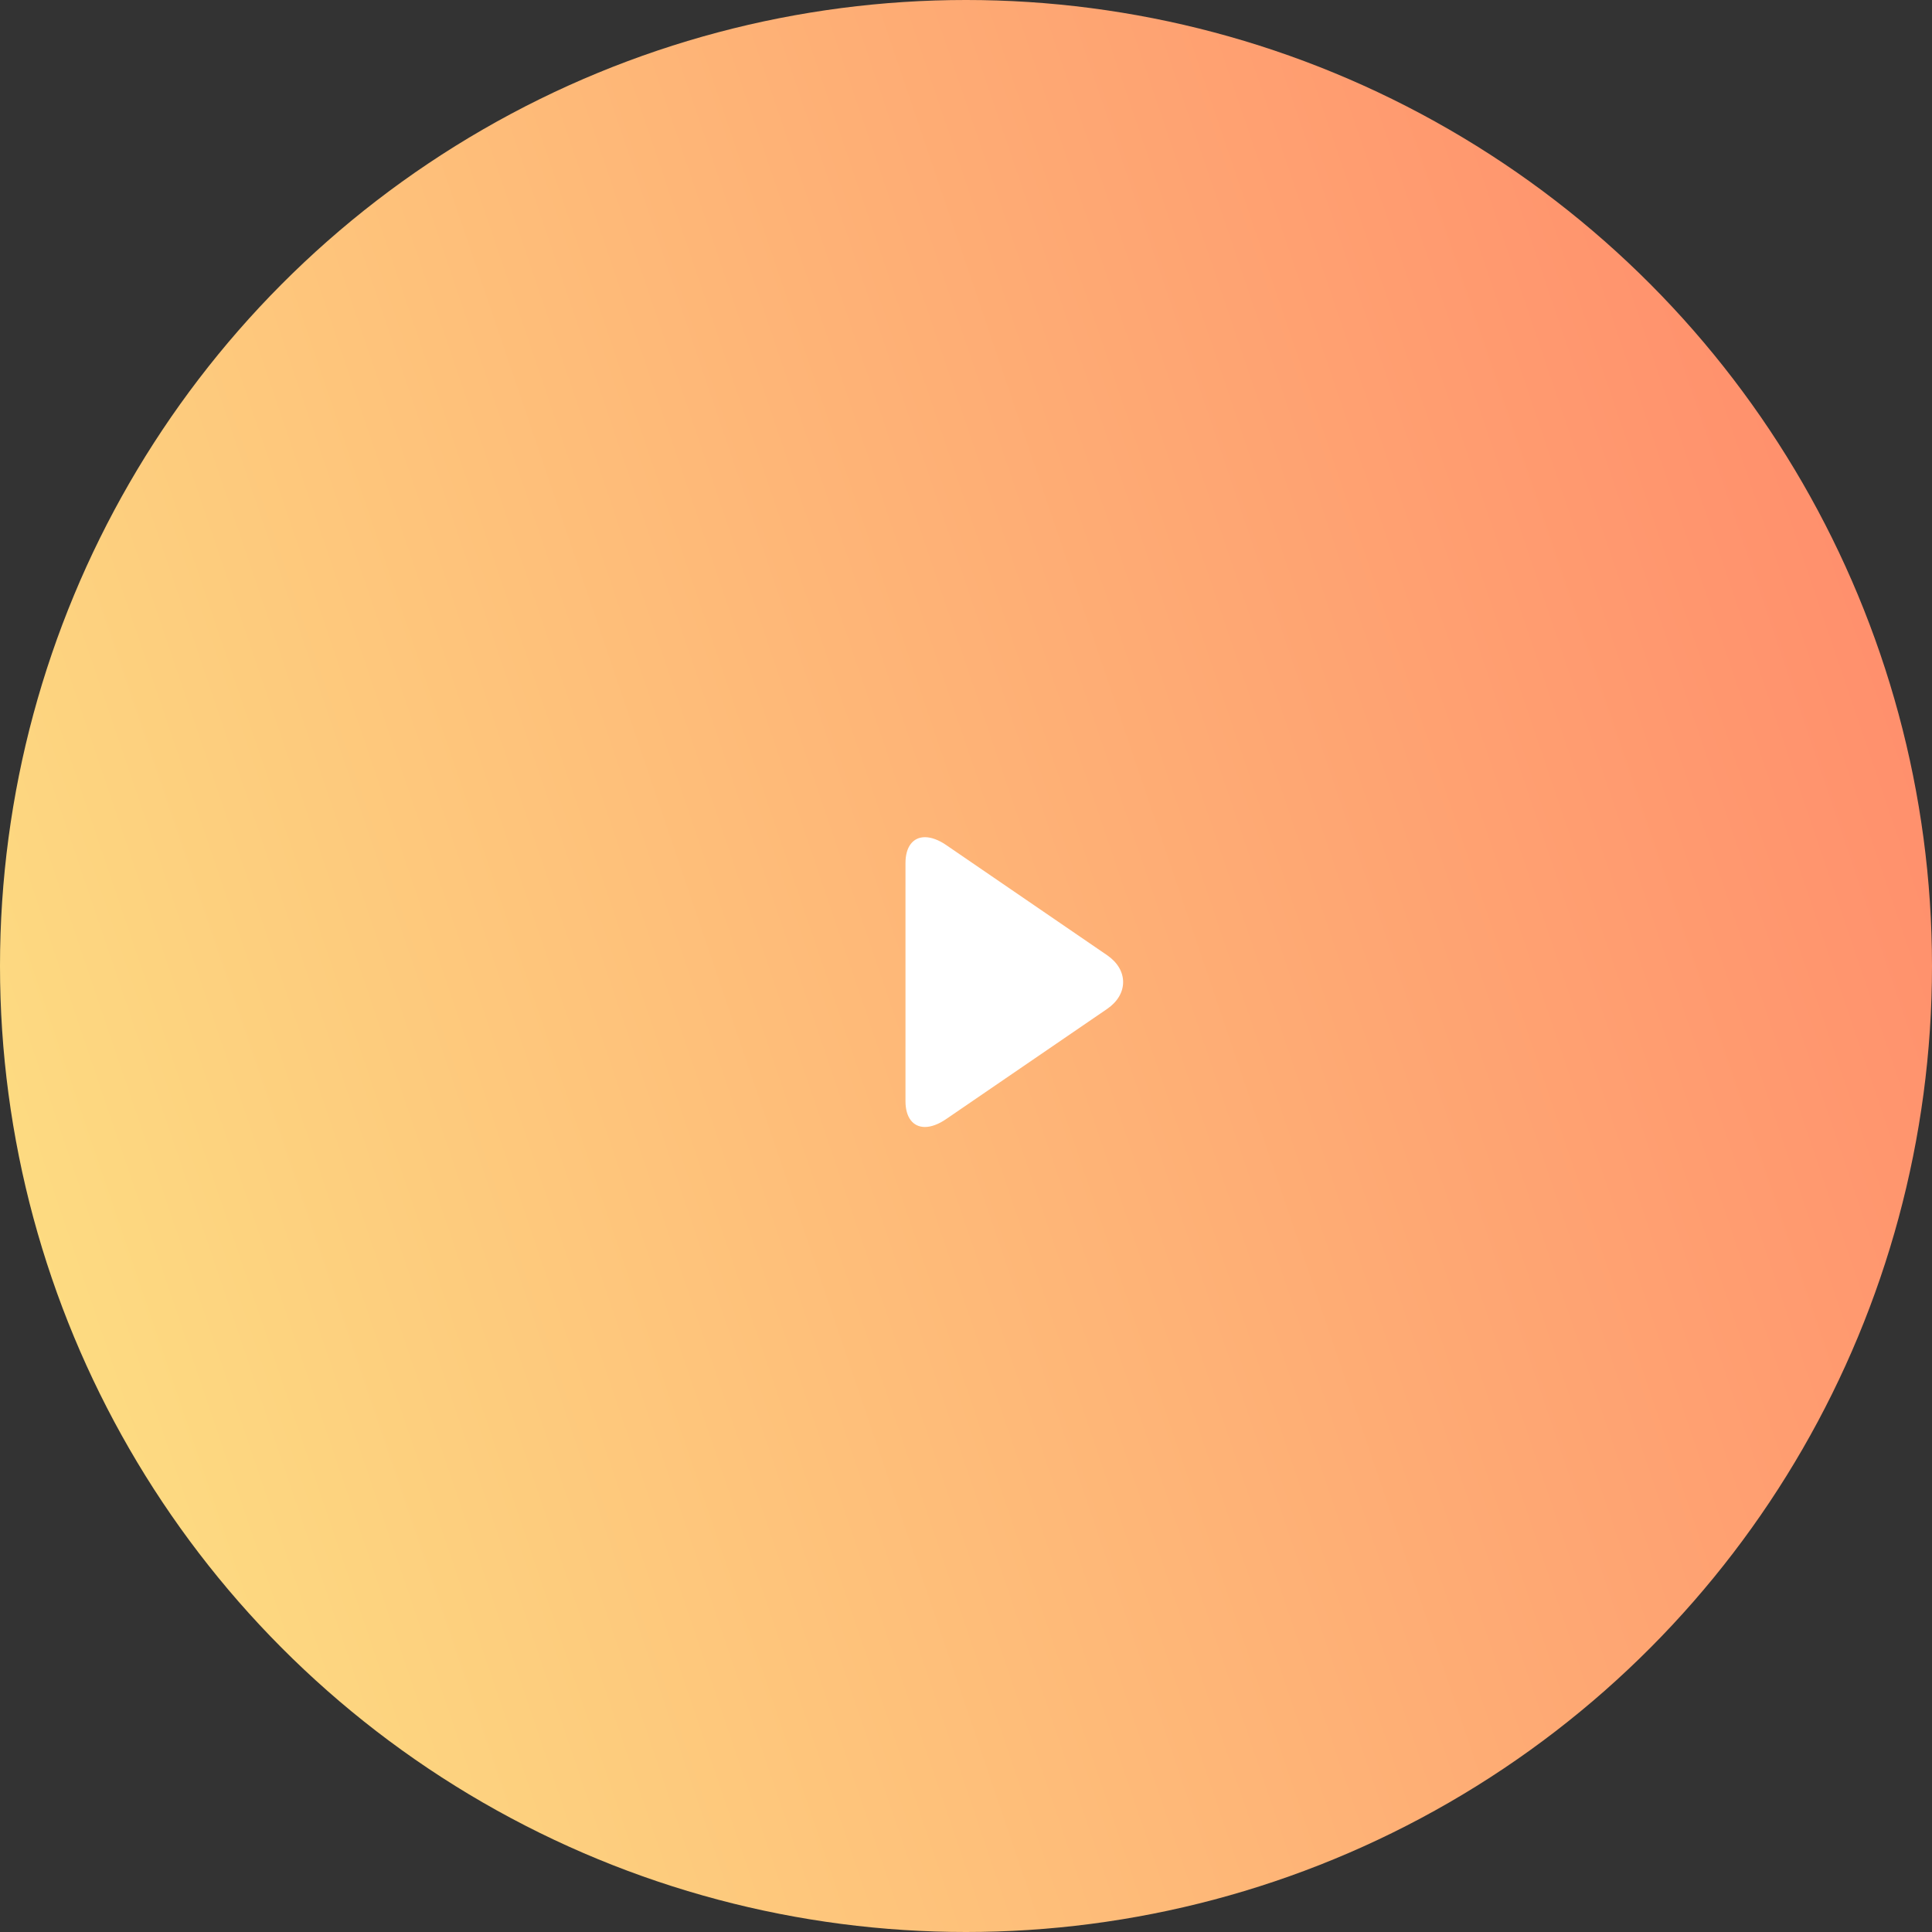 <?xml version="1.0" encoding="UTF-8"?> <svg xmlns="http://www.w3.org/2000/svg" width="80" height="80" viewBox="0 0 80 80" fill="none"><rect x="0" y="0" width="80" height="80" fill="#333333" stroke="none"/> <circle cx="40" cy="40" r="40" fill="url(#paint0_linear)"></circle> <g clip-path="url(#clip0)"> <path d="M45.842 39.552L39.176 34.989C38.869 34.778 38.559 34.666 38.301 34.666C37.802 34.666 37.494 35.066 37.494 35.736V45.599C37.494 46.267 37.802 46.666 38.299 46.666C38.557 46.666 38.862 46.555 39.171 46.343L45.84 41.78C46.269 41.486 46.506 41.091 46.506 40.666C46.506 40.242 46.271 39.846 45.842 39.552Z" fill="white"></path> </g> <defs> <linearGradient id="paint0_linear" x1="1.03426e-06" y1="54.4" x2="80" y2="27.2" gradientUnits="userSpaceOnUse"> <stop stop-color="#FDDD82"></stop> <stop offset="1" stop-color="#FF8E6C"></stop> </linearGradient> <clipPath id="clip0"> <rect width="12" height="12" fill="white" transform="translate(36 34.666)"></rect> </clipPath> </defs> </svg> 